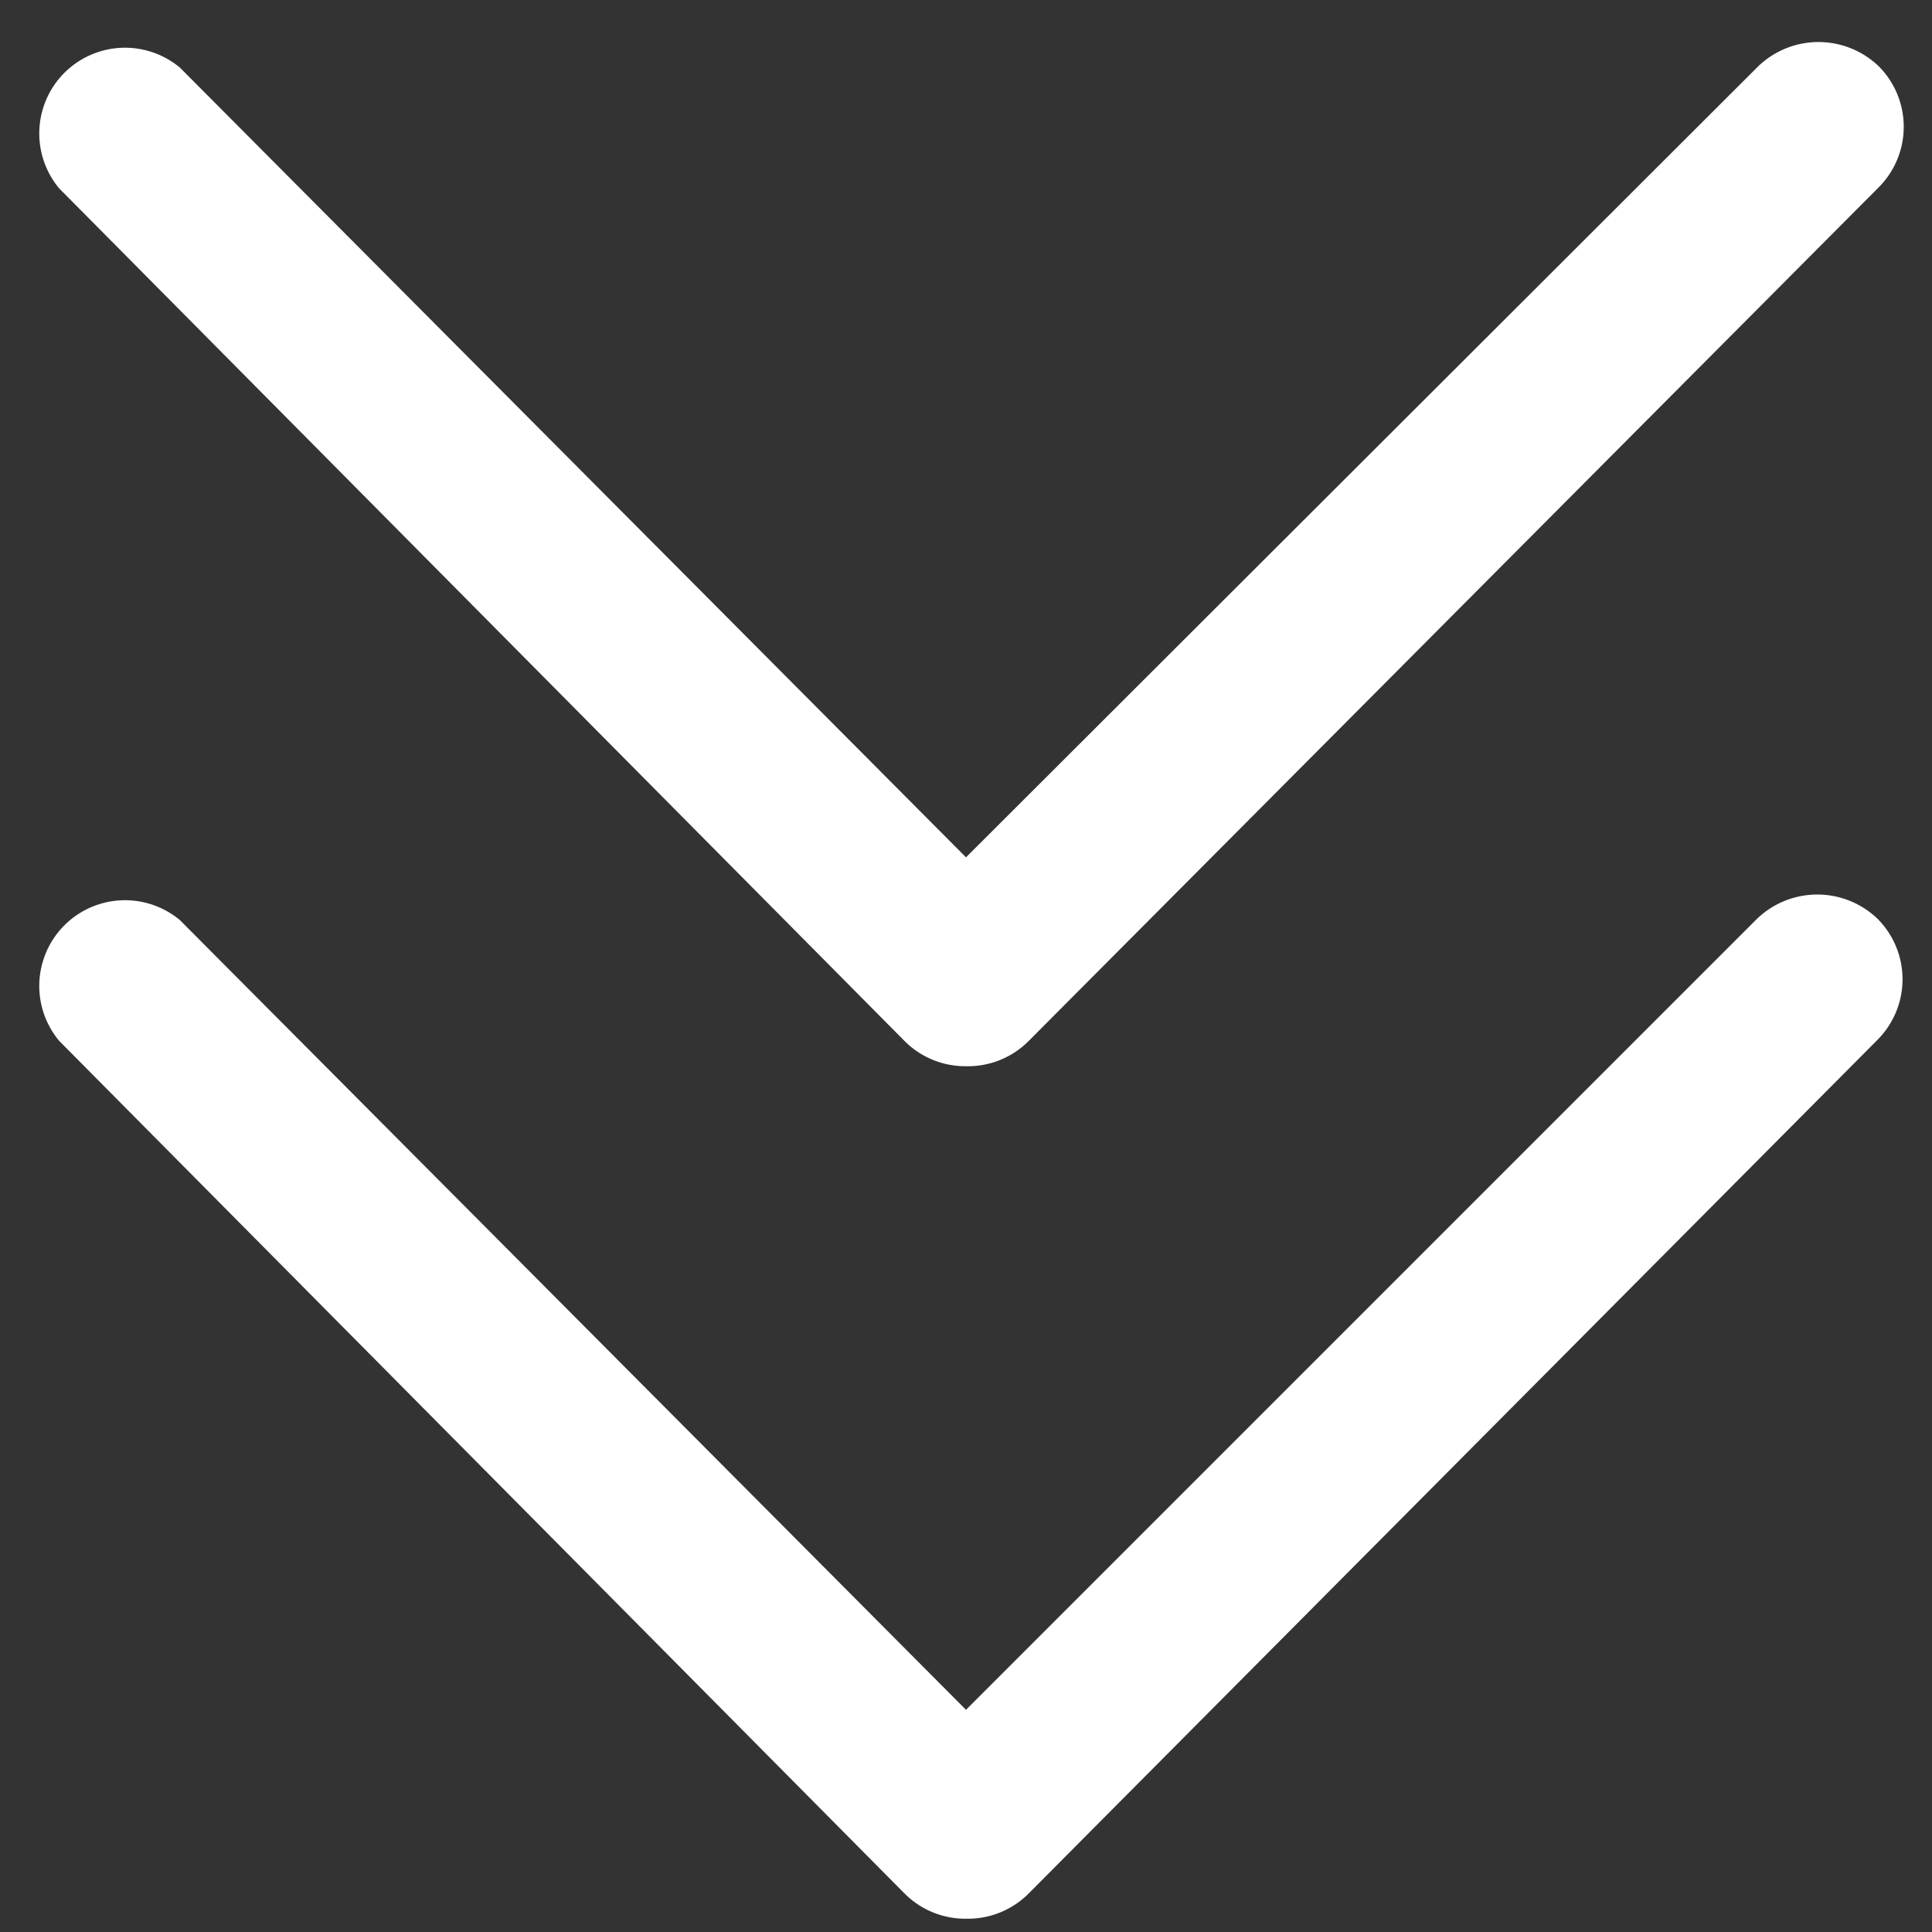 <svg t="1715505208417" class="icon" viewBox="0 0 1024 1024" version="1.1" xmlns="http://www.w3.org/2000/svg" p-id="4621" width="16" height="16"><rect x="0" y="0" width="1024" height="1024" fill="#333333" stroke="none"/><path d="M512 565.12a45.44 45.44 0 0 1-32.64-13.44l-448-451.84a45.44 45.44 0 0 1 64-64L512 454.4 931.84 35.2a46.08 46.08 0 0 1 64 0 45.44 45.44 0 0 1 0 64L545.28 551.68a45.44 45.44 0 0 1-33.28 13.44z" fill="#ffffff" p-id="4622"></path><path d="M512 1016.96a45.44 45.44 0 0 1-32.64-13.44l-448-451.84a45.44 45.44 0 0 1 64-64L512 906.24l419.2-419.2a46.08 46.08 0 0 1 64 0 45.44 45.44 0 0 1 0 64l-449.92 452.48a45.44 45.44 0 0 1-33.28 13.44z" fill="#ffffff" p-id="4623"></path></svg>